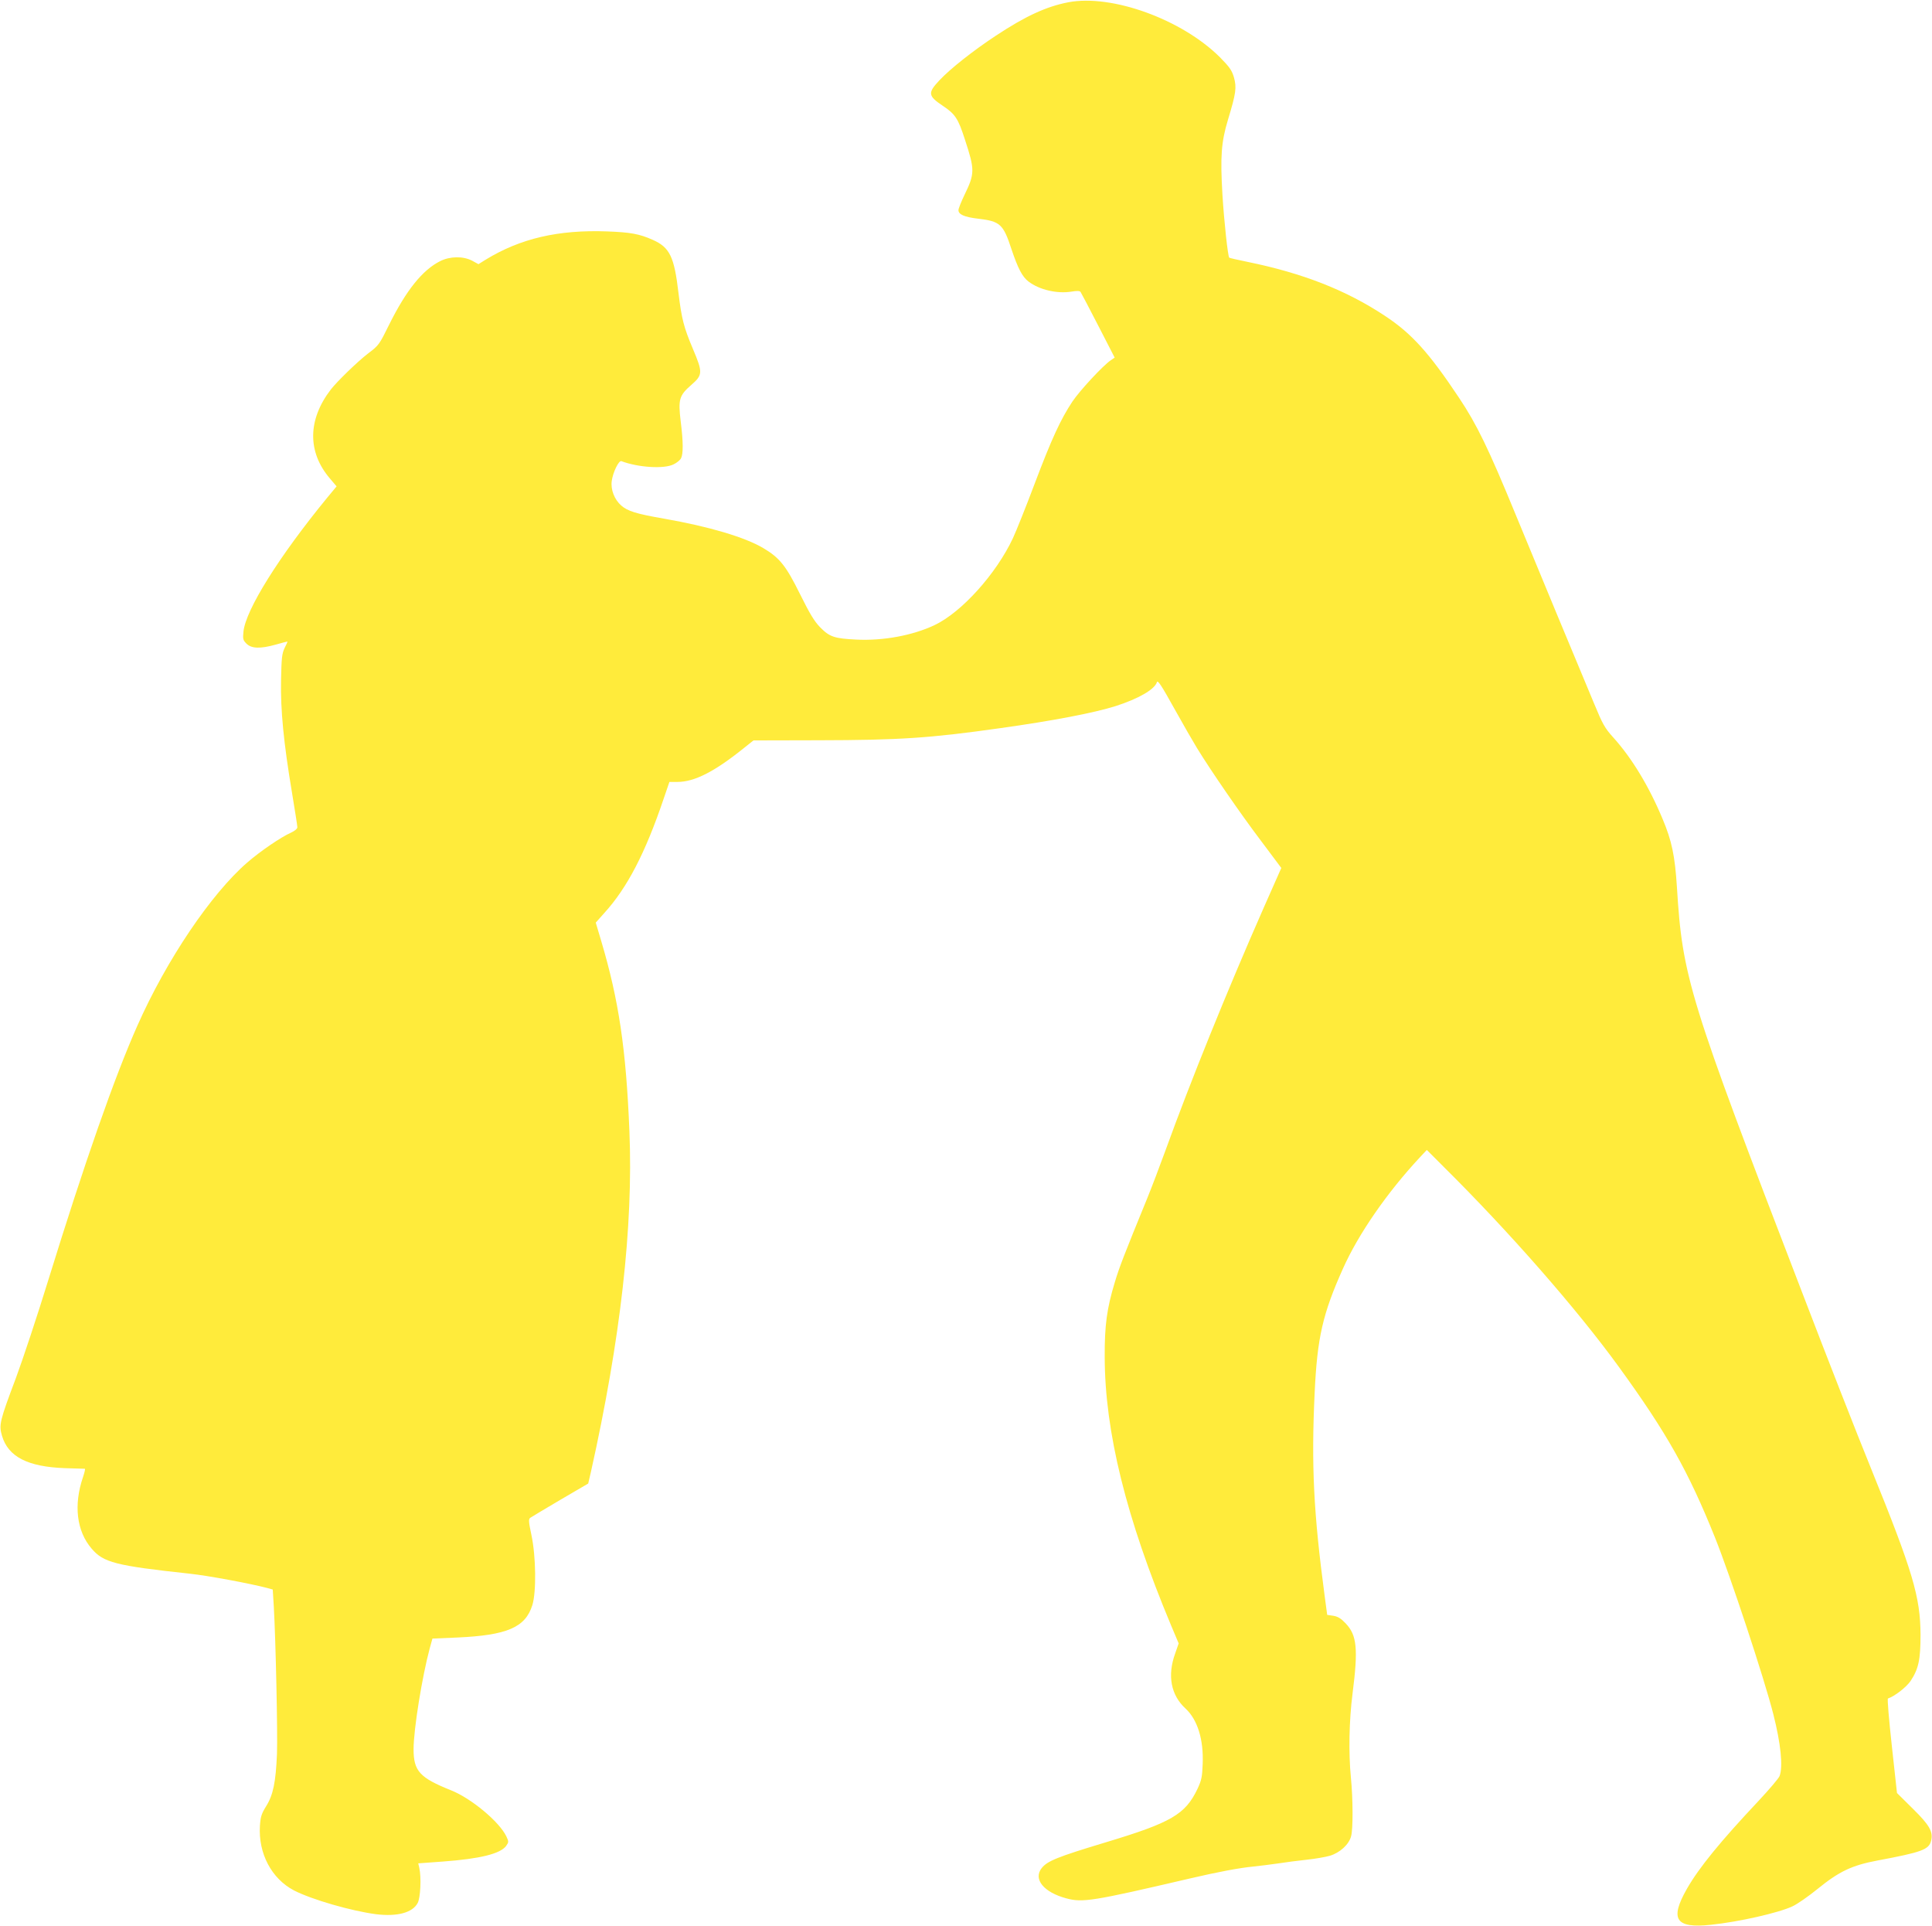 <?xml version="1.0" standalone="no"?>
<!DOCTYPE svg PUBLIC "-//W3C//DTD SVG 20010904//EN"
 "http://www.w3.org/TR/2001/REC-SVG-20010904/DTD/svg10.dtd">
<svg version="1.0" xmlns="http://www.w3.org/2000/svg"
 width="1280pt" height="1276pt" viewBox="0 0 1280 1276"
 preserveAspectRatio="xMidYMid meet">
<g transform="translate(0,1276) scale(0.1,-0.1)"
fill="#ffeb3b" stroke="none">
<path d="M7078 12745 c-145 -28 -283 -91 -481 -222 -150 -99 -301 -218 -374
-296 -77 -82 -75 -102 22 -167 84 -56 103 -85 148 -225 66 -201 66 -224 -4
-368 -21 -44 -39 -89 -39 -99 0 -29 39 -46 132 -57 144 -17 165 -36 219 -201
43 -128 72 -184 113 -215 72 -55 189 -82 284 -67 36 6 55 6 61 -2 4 -6 57
-106 117 -223 l109 -212 -25 -17 c-51 -34 -206 -201 -255 -274 -78 -118 -137
-245 -250 -544 -58 -154 -123 -316 -144 -361 -111 -237 -340 -491 -519 -576
-146 -69 -341 -105 -519 -96 -145 7 -177 18 -239 81 -39 40 -69 90 -134 221
-93 188 -135 240 -243 304 -123 73 -361 143 -657 195 -185 32 -242 50 -284 87
-45 39 -71 105 -63 163 8 58 47 138 64 131 111 -42 283 -53 346 -21 21 10 43
28 49 40 15 28 15 109 -2 243 -18 148 -10 173 70 243 76 66 77 82 11 238 -61
144 -75 200 -96 372 -28 240 -58 301 -170 351 -90 40 -148 50 -302 56 -325 12
-576 -47 -805 -187 l-48 -30 -42 23 c-60 31 -146 30 -212 -3 -117 -59 -224
-192 -337 -419 -66 -134 -69 -139 -141 -193 -70 -54 -205 -185 -246 -238 -154
-200 -156 -414 -7 -589 l45 -53 -63 -76 c-318 -388 -539 -741 -554 -886 -5
-49 -3 -57 20 -80 33 -33 92 -35 195 -6 39 11 73 20 76 20 2 0 -6 -19 -18 -42
-18 -38 -21 -64 -24 -214 -4 -197 17 -414 73 -748 19 -115 35 -216 35 -226 0
-10 -16 -24 -42 -36 -66 -29 -205 -124 -290 -198 -239 -207 -535 -645 -728
-1081 -150 -337 -349 -905 -590 -1685 -72 -234 -169 -526 -215 -650 -107 -284
-113 -309 -92 -381 41 -140 171 -206 417 -215 69 -2 128 -4 132 -4 4 0 -2 -25
-12 -55 -63 -184 -43 -358 57 -474 78 -92 158 -113 649 -166 122 -13 401 -65
515 -95 l36 -10 7 -113 c13 -229 26 -837 21 -977 -8 -186 -25 -271 -72 -346
-31 -50 -37 -70 -41 -130 -11 -183 77 -349 225 -427 118 -61 382 -137 545
-158 140 -17 241 10 275 74 19 34 25 171 11 233 l-7 30 164 12 c244 18 379 51
418 103 18 26 18 28 2 63 -46 97 -233 253 -367 306 -207 83 -248 127 -248 272
0 131 57 483 107 668 l18 65 164 7 c331 15 452 67 498 215 27 87 24 322 -6
463 -19 90 -20 106 -8 115 8 6 98 59 199 119 l185 108 18 77 c196 879 281
1625 255 2258 -22 542 -70 867 -187 1260 l-36 121 57 64 c151 166 271 396 393
757 l38 111 53 0 c113 0 246 68 440 224 l64 51 431 1 c535 1 737 14 1202 80
352 49 625 102 765 146 153 49 260 111 275 159 5 16 31 -23 114 -173 59 -106
127 -224 151 -263 93 -152 291 -439 422 -612 l137 -183 -116 -262 c-244 -554
-487 -1155 -651 -1608 -39 -107 -93 -249 -120 -315 -155 -379 -186 -459 -216
-559 -53 -175 -68 -285 -67 -496 1 -496 142 -1066 439 -1776 l51 -121 -24 -69
c-52 -145 -27 -274 69 -362 80 -74 121 -206 114 -369 -3 -84 -8 -107 -34 -163
-81 -170 -174 -224 -609 -355 -321 -97 -386 -123 -424 -171 -57 -73 14 -160
164 -200 108 -29 172 -19 815 131 188 44 331 71 425 80 39 4 111 13 160 20 50
8 136 19 192 25 57 6 125 18 153 26 67 20 126 74 141 128 14 48 13 249 -1 391
-16 165 -12 376 11 556 38 297 29 387 -46 465 -30 32 -51 45 -81 50 l-41 6
-17 127 c-73 548 -89 863 -66 1346 17 363 53 521 187 820 103 231 293 505 510
738 l46 49 109 -109 c437 -433 883 -942 1164 -1329 317 -437 460 -691 636
-1129 100 -249 327 -934 387 -1172 49 -193 65 -346 41 -409 -6 -15 -68 -88
-138 -163 -255 -271 -396 -444 -476 -584 -115 -202 -75 -263 159 -238 184 19
449 79 540 122 33 15 107 67 165 114 145 118 229 158 400 190 293 55 340 72
354 131 15 59 -11 104 -121 212 l-105 104 -34 311 c-19 172 -31 313 -26 315
45 15 122 75 150 116 53 80 66 141 66 306 -1 251 -51 419 -328 1102 -91 223
-296 747 -456 1165 -753 1957 -793 2088 -830 2687 -13 205 -34 307 -95 451
-90 216 -204 404 -327 540 -56 62 -70 87 -127 225 -35 85 -149 358 -252 605
-103 248 -224 540 -269 650 -177 431 -256 594 -373 769 -201 302 -315 427
-492 544 -257 170 -543 282 -909 357 -65 13 -120 26 -122 28 -9 9 -34 238 -45
417 -15 254 -8 349 37 498 53 175 58 212 39 280 -14 47 -29 68 -93 133 -251
250 -715 419 -1004 364z"/>
</g>
</svg>
